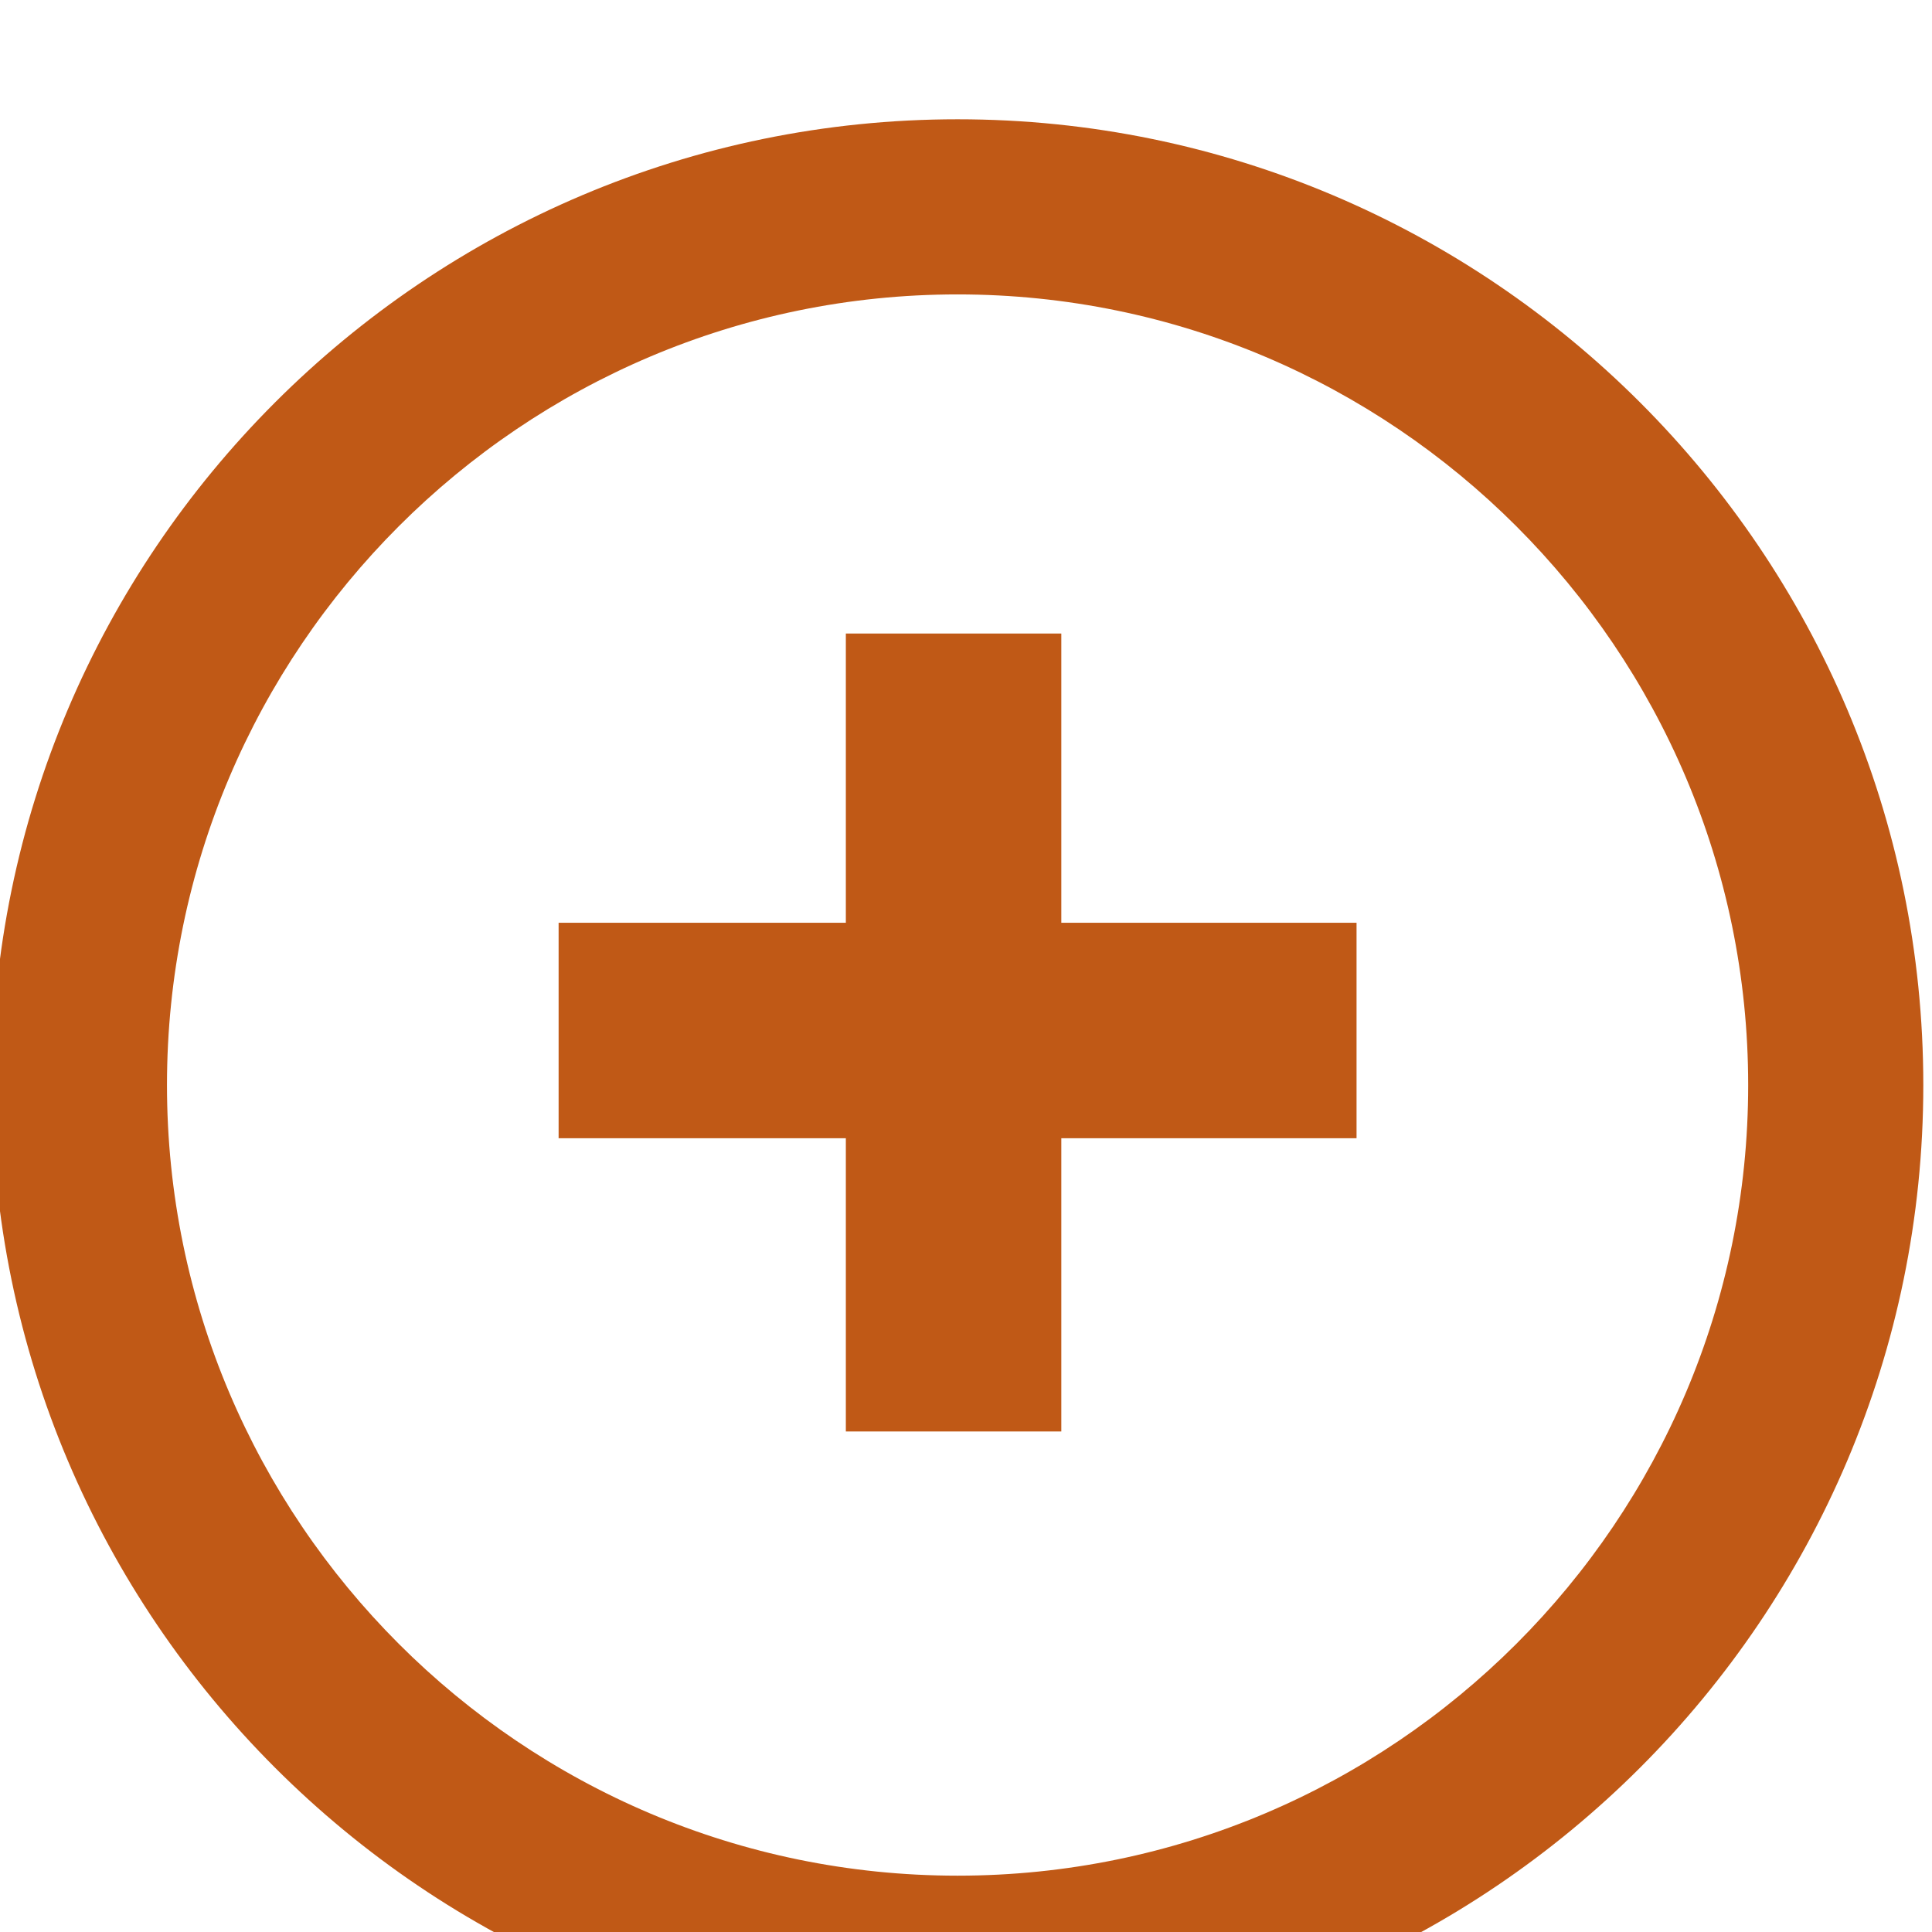 <?xml version="1.0" encoding="UTF-8" standalone="no"?>
<!-- Created with Inkscape (http://www.inkscape.org/) -->

<svg
   version="1.1"
   id="svg132"
   width="45.072"
   height="45.072"
   viewBox="0 0 45.072 45.072"
   xmlns="http://www.w3.org/2000/svg"
   xmlns:svg="http://www.w3.org/2000/svg">
  <defs
     id="defs136">
    <clipPath
       clipPathUnits="userSpaceOnUse"
       id="clipPath26326">
      <path
         d="M 0,9774.662 H 1184.662 V 0 H 0 Z"
         id="path26324" />
    </clipPath>
  </defs>
  <g
     id="g140"
     transform="matrix(1.333,0,0,-1.333,-765.916,11129.455)">
    <g
       id="g26320">
      <g
         id="g26322"
         clip-path="url(#clipPath26326)">
        <g
           id="g26352"
           transform="translate(591.339,8344.026)">
          <path
             d="m 0,0 c 7.63,0 13.837,-6.208 13.837,-13.838 0,-7.629 -6.207,-13.836 -13.837,-13.836 -7.629,0 -13.836,6.207 -13.836,13.837 C -13.836,-6.208 -7.629,0 0,0 m 0.001,3.065 c -9.32,0 -16.903,-7.583 -16.903,-16.902 0,-9.32 7.582,-16.902 16.902,-16.902 9.32,0 16.902,7.582 16.902,16.901 0,9.32 -7.582,16.903 -16.901,16.903"
             style="fill:#c05916;fill-opacity:1;fill-rule:nonzero;stroke:none"
             id="path26354" />
        </g>
        <g
           id="g26356"
           transform="translate(593.155,8338.091)">
          <path
             d="M 0,0 V -5.062 H 5.167 V -8.833 H 0 v -5.132 h -3.771 v 5.132 h -5.027 v 3.771 h 5.027 V 0 Z"
             style="fill:#c05916;fill-opacity:1;fill-rule:nonzero;stroke:none"
             id="path26358" />
        </g>
      </g>
    </g>
  </g>
</svg>
